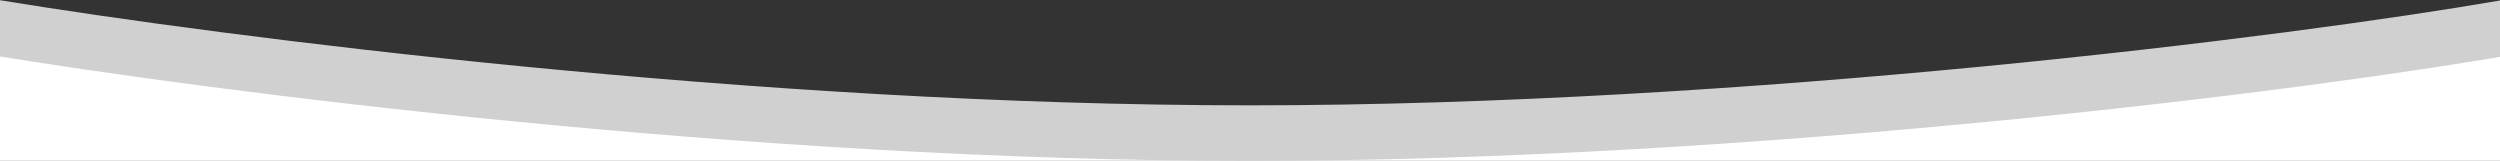 <?xml version="1.0" encoding="UTF-8" standalone="no"?>
<!DOCTYPE svg PUBLIC "-//W3C//DTD SVG 1.1//EN" "http://www.w3.org/Graphics/SVG/1.1/DTD/svg11.dtd">
<svg width="100%" height="100%" viewBox="0 0 1800 116" version="1.1" xmlns="http://www.w3.org/2000/svg" xmlns:xlink="http://www.w3.org/1999/xlink" xml:space="preserve" xmlns:serif="http://www.serif.com/" style="fill-rule:evenodd;clip-rule:evenodd;stroke-linejoin:round;stroke-miterlimit:2;">
    <rect x="0" y="0" width="1800" height="116" fill="#333333" stroke="none"/>
    <g id="ArtBoard1" transform="matrix(1,0,0,1,-40,-676)">
        <rect x="40" y="676" width="1800" height="115.844" style="fill:none;"/>
        <clipPath id="_clip1">
            <rect x="40" y="676" width="1800" height="115.844"/>
        </clipPath>
        <g clip-path="url(#_clip1)">
            <g>
                <clipPath id="_clip2">
                    <rect x="0" y="0" width="1880" height="794"/>
                </clipPath>
                <g clip-path="url(#_clip2)">
                    <g>
                        <clipPath id="_clip3">
                            <rect x="0" y="-118" width="1880" height="912"/>
                        </clipPath>
                        <g clip-path="url(#_clip3)">
                            <path d="M940,771.844C569.786,771.844 171.477,718.832 20,693.102L20,-157L-559,-157L-559,872.344L2440.5,872.344L2440.5,-157L1860,-157L1860,693.102C1719.99,718.832 1310.21,771.844 940,771.844Z" style="fill:white;fill-rule:nonzero;"/>
                            <path d="M1880,-120.5L1840,-120.5L1840,676.349C1687.33,702.8 1295.21,751.844 940,751.844C584.156,751.844 201.846,702.624 40,676.156L40,-119.5L0,-119.5L0,686.346C0,699.431 9.133,711.57 23.19,713.921L30.709,715.168C192.221,741.736 579.195,791.844 940,791.844C1306.17,791.844 1710.53,740.233 1857.16,713.943C1871.14,711.438 1880,699.317 1880,686.438L1880,-120.5Z" style="fill:rgb(208,208,208);fill-rule:nonzero;"/>
                        </g>
                    </g>
                </g>
            </g>
        </g>
    </g>
</svg>
